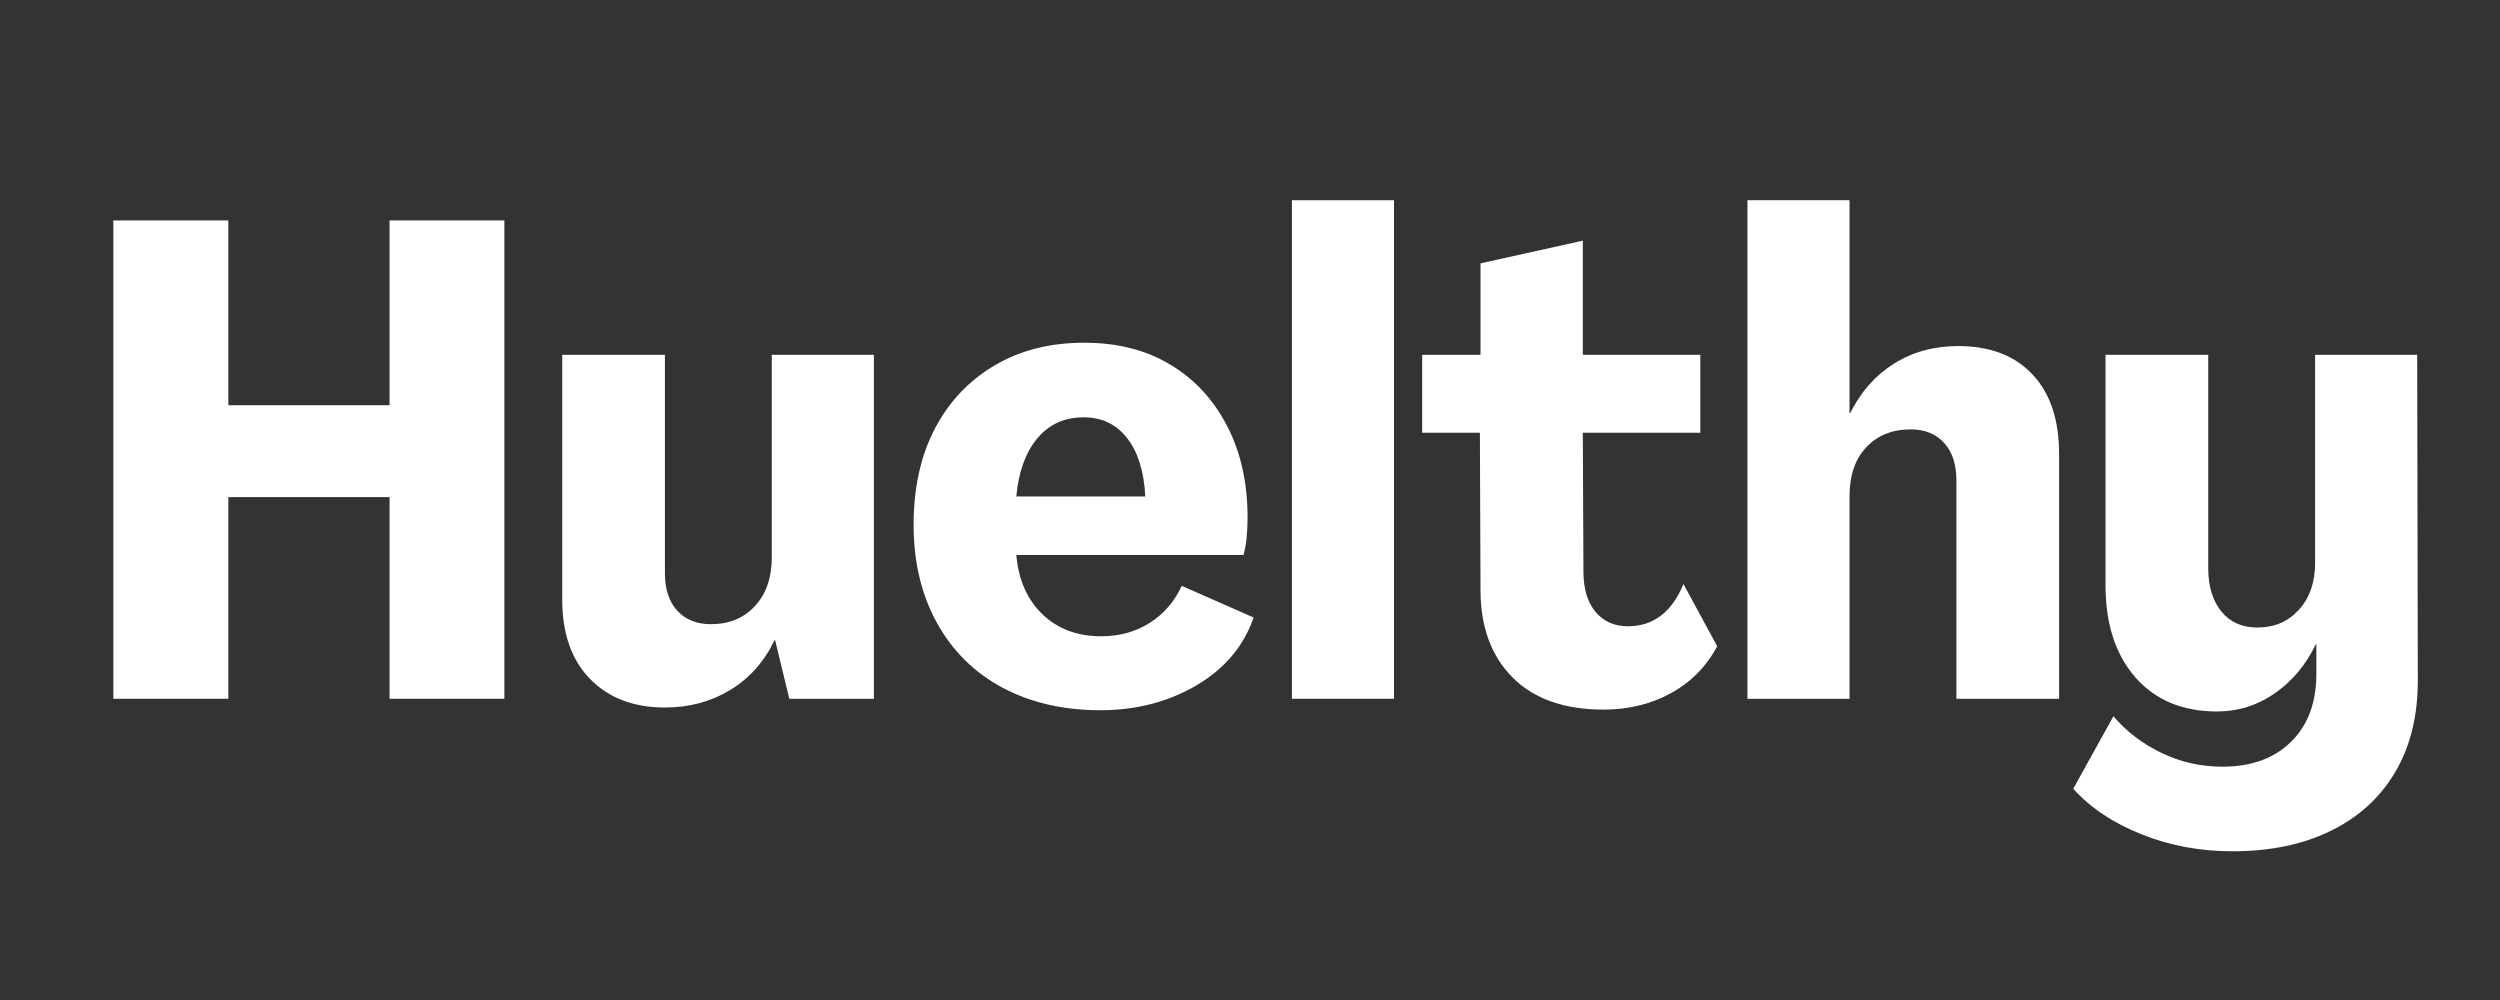 <svg version="1.0" preserveAspectRatio="xMidYMid meet" height="100" viewBox="0 0 187.5 75" zoomAndPan="magnify" width="250" xmlns:xlink="http://www.w3.org/1999/xlink" xmlns="http://www.w3.org/2000/svg"><rect x="0" y="0" width="187.5" height="75" fill="#333333" stroke="none"/><defs><g></g></defs><g fill-opacity="1" fill="#ffffff"><g transform="translate(5.984, 52.408)"><g><path d="M 2.516 0 L 2.516 -35.875 L 11.141 -35.875 L 11.141 -22.016 L 23.234 -22.016 L 23.234 -35.875 L 31.844 -35.875 L 31.844 0 L 23.234 0 L 23.234 -15.125 L 11.141 -15.125 L 11.141 0 Z M 2.516 0"></path></g></g></g><g fill-opacity="1" fill="#ffffff"><g transform="translate(40.4, 52.408)"><g><path d="M 9.469 0.656 C 7.125 0.656 5.254 -0.055 3.859 -1.484 C 2.461 -2.91 1.766 -4.898 1.766 -7.453 L 1.766 -25.797 L 9.469 -25.797 L 9.469 -9.422 C 9.469 -8.211 9.781 -7.27 10.406 -6.594 C 11.031 -5.926 11.863 -5.594 12.906 -5.594 C 14.281 -5.594 15.383 -6.047 16.219 -6.953 C 17.062 -7.859 17.484 -9.082 17.484 -10.625 L 17.484 -25.797 L 25.141 -25.797 L 25.141 0 L 18.797 0 L 17.734 -4.391 L 17.688 -4.391 C 16.914 -2.773 15.805 -1.531 14.359 -0.656 C 12.91 0.219 11.281 0.656 9.469 0.656 Z M 9.469 0.656"></path></g></g></g><g fill-opacity="1" fill="#ffffff"><g transform="translate(67.459, 52.408)"><g><path d="M 15.062 0.859 C 12.281 0.859 9.828 0.289 7.703 -0.844 C 5.586 -1.988 3.953 -3.613 2.797 -5.719 C 1.641 -7.82 1.062 -10.266 1.062 -13.047 C 1.062 -15.805 1.586 -18.203 2.641 -20.234 C 3.703 -22.266 5.191 -23.848 7.109 -24.984 C 9.023 -26.129 11.273 -26.703 13.859 -26.703 C 16.348 -26.703 18.5 -26.156 20.312 -25.062 C 22.125 -23.977 23.539 -22.453 24.562 -20.484 C 25.594 -18.516 26.109 -16.207 26.109 -13.562 C 26.109 -13.02 26.082 -12.504 26.031 -12.016 C 25.977 -11.523 25.898 -11.113 25.797 -10.781 L 8.766 -10.781 C 8.93 -8.906 9.586 -7.422 10.734 -6.328 C 11.879 -5.234 13.344 -4.688 15.125 -4.688 C 16.5 -4.688 17.711 -5.02 18.766 -5.688 C 19.828 -6.363 20.629 -7.289 21.172 -8.469 L 26.562 -6.094 C 25.82 -3.945 24.391 -2.25 22.266 -1 C 20.148 0.238 17.75 0.859 15.062 0.859 Z M 8.766 -15.172 L 18.438 -15.172 C 18.344 -17.047 17.891 -18.504 17.078 -19.547 C 16.273 -20.586 15.188 -21.109 13.812 -21.109 C 12.363 -21.109 11.203 -20.578 10.328 -19.516 C 9.453 -18.461 8.93 -17.016 8.766 -15.172 Z M 8.766 -15.172"></path></g></g></g><g fill-opacity="1" fill="#ffffff"><g transform="translate(94.972, 52.408)"><g><path d="M 1.922 0 L 1.922 -37.391 L 9.578 -37.391 L 9.578 0 Z M 1.922 0"></path></g></g></g><g fill-opacity="1" fill="#ffffff"><g transform="translate(106.461, 52.408)"><g><path d="M 13.812 0.812 C 10.852 0.812 8.57 0.004 6.969 -1.609 C 5.375 -3.223 4.578 -5.406 4.578 -8.156 L 4.531 -19.953 L 0.203 -19.953 L 0.203 -25.797 L 4.578 -25.797 L 4.578 -32.656 L 12.25 -34.359 L 12.25 -25.797 L 21.062 -25.797 L 21.062 -19.953 L 12.25 -19.953 L 12.297 -9.531 C 12.297 -8.25 12.598 -7.242 13.203 -6.516 C 13.805 -5.797 14.613 -5.438 15.625 -5.438 C 17.539 -5.438 18.93 -6.492 19.797 -8.609 L 22.328 -3.938 C 21.516 -2.414 20.359 -1.242 18.859 -0.422 C 17.367 0.398 15.688 0.812 13.812 0.812 Z M 13.812 0.812"></path></g></g></g><g fill-opacity="1" fill="#ffffff"><g transform="translate(129.136, 52.408)"><g><path d="M 1.922 0 L 1.922 -37.391 L 9.578 -37.391 L 9.578 -21.422 L 9.625 -21.422 C 10.426 -23.023 11.523 -24.266 12.922 -25.141 C 14.316 -26.016 15.922 -26.453 17.734 -26.453 C 20.117 -26.453 21.973 -25.742 23.297 -24.328 C 24.629 -22.922 25.297 -20.926 25.297 -18.344 L 25.297 0 L 17.594 0 L 17.594 -16.375 C 17.594 -17.582 17.285 -18.52 16.672 -19.188 C 16.066 -19.863 15.227 -20.203 14.156 -20.203 C 12.781 -20.203 11.672 -19.754 10.828 -18.859 C 9.992 -17.973 9.578 -16.742 9.578 -15.172 L 9.578 0 Z M 1.922 0"></path></g></g></g><g fill-opacity="1" fill="#ffffff"><g transform="translate(156.195, 52.408)"><g><path d="M 11.234 11.438 C 8.816 11.438 6.551 11.016 4.438 10.172 C 2.32 9.336 0.609 8.195 -0.703 6.75 L 2.312 1.312 C 3.289 2.457 4.492 3.375 5.922 4.062 C 7.348 4.75 8.867 5.094 10.484 5.094 C 12.66 5.094 14.379 4.469 15.641 3.219 C 16.898 1.977 17.531 0.285 17.531 -1.859 L 17.531 -4.078 L 17.484 -4.078 C 16.742 -2.535 15.719 -1.312 14.406 -0.406 C 13.102 0.5 11.66 0.953 10.078 0.953 C 7.492 0.953 5.453 0.098 3.953 -1.609 C 2.461 -3.328 1.719 -5.629 1.719 -8.516 L 1.719 -25.797 L 9.422 -25.797 L 9.422 -9.781 C 9.422 -8.438 9.75 -7.359 10.406 -6.547 C 11.062 -5.742 11.961 -5.344 13.109 -5.344 C 14.379 -5.344 15.414 -5.785 16.219 -6.672 C 17.031 -7.566 17.438 -8.734 17.438 -10.172 L 17.438 -25.797 L 25.094 -25.797 L 25.141 -1.359 C 25.141 1.297 24.578 3.578 23.453 5.484 C 22.328 7.398 20.723 8.867 18.641 9.891 C 16.555 10.922 14.086 11.438 11.234 11.438 Z M 11.234 11.438"></path></g></g></g></svg>